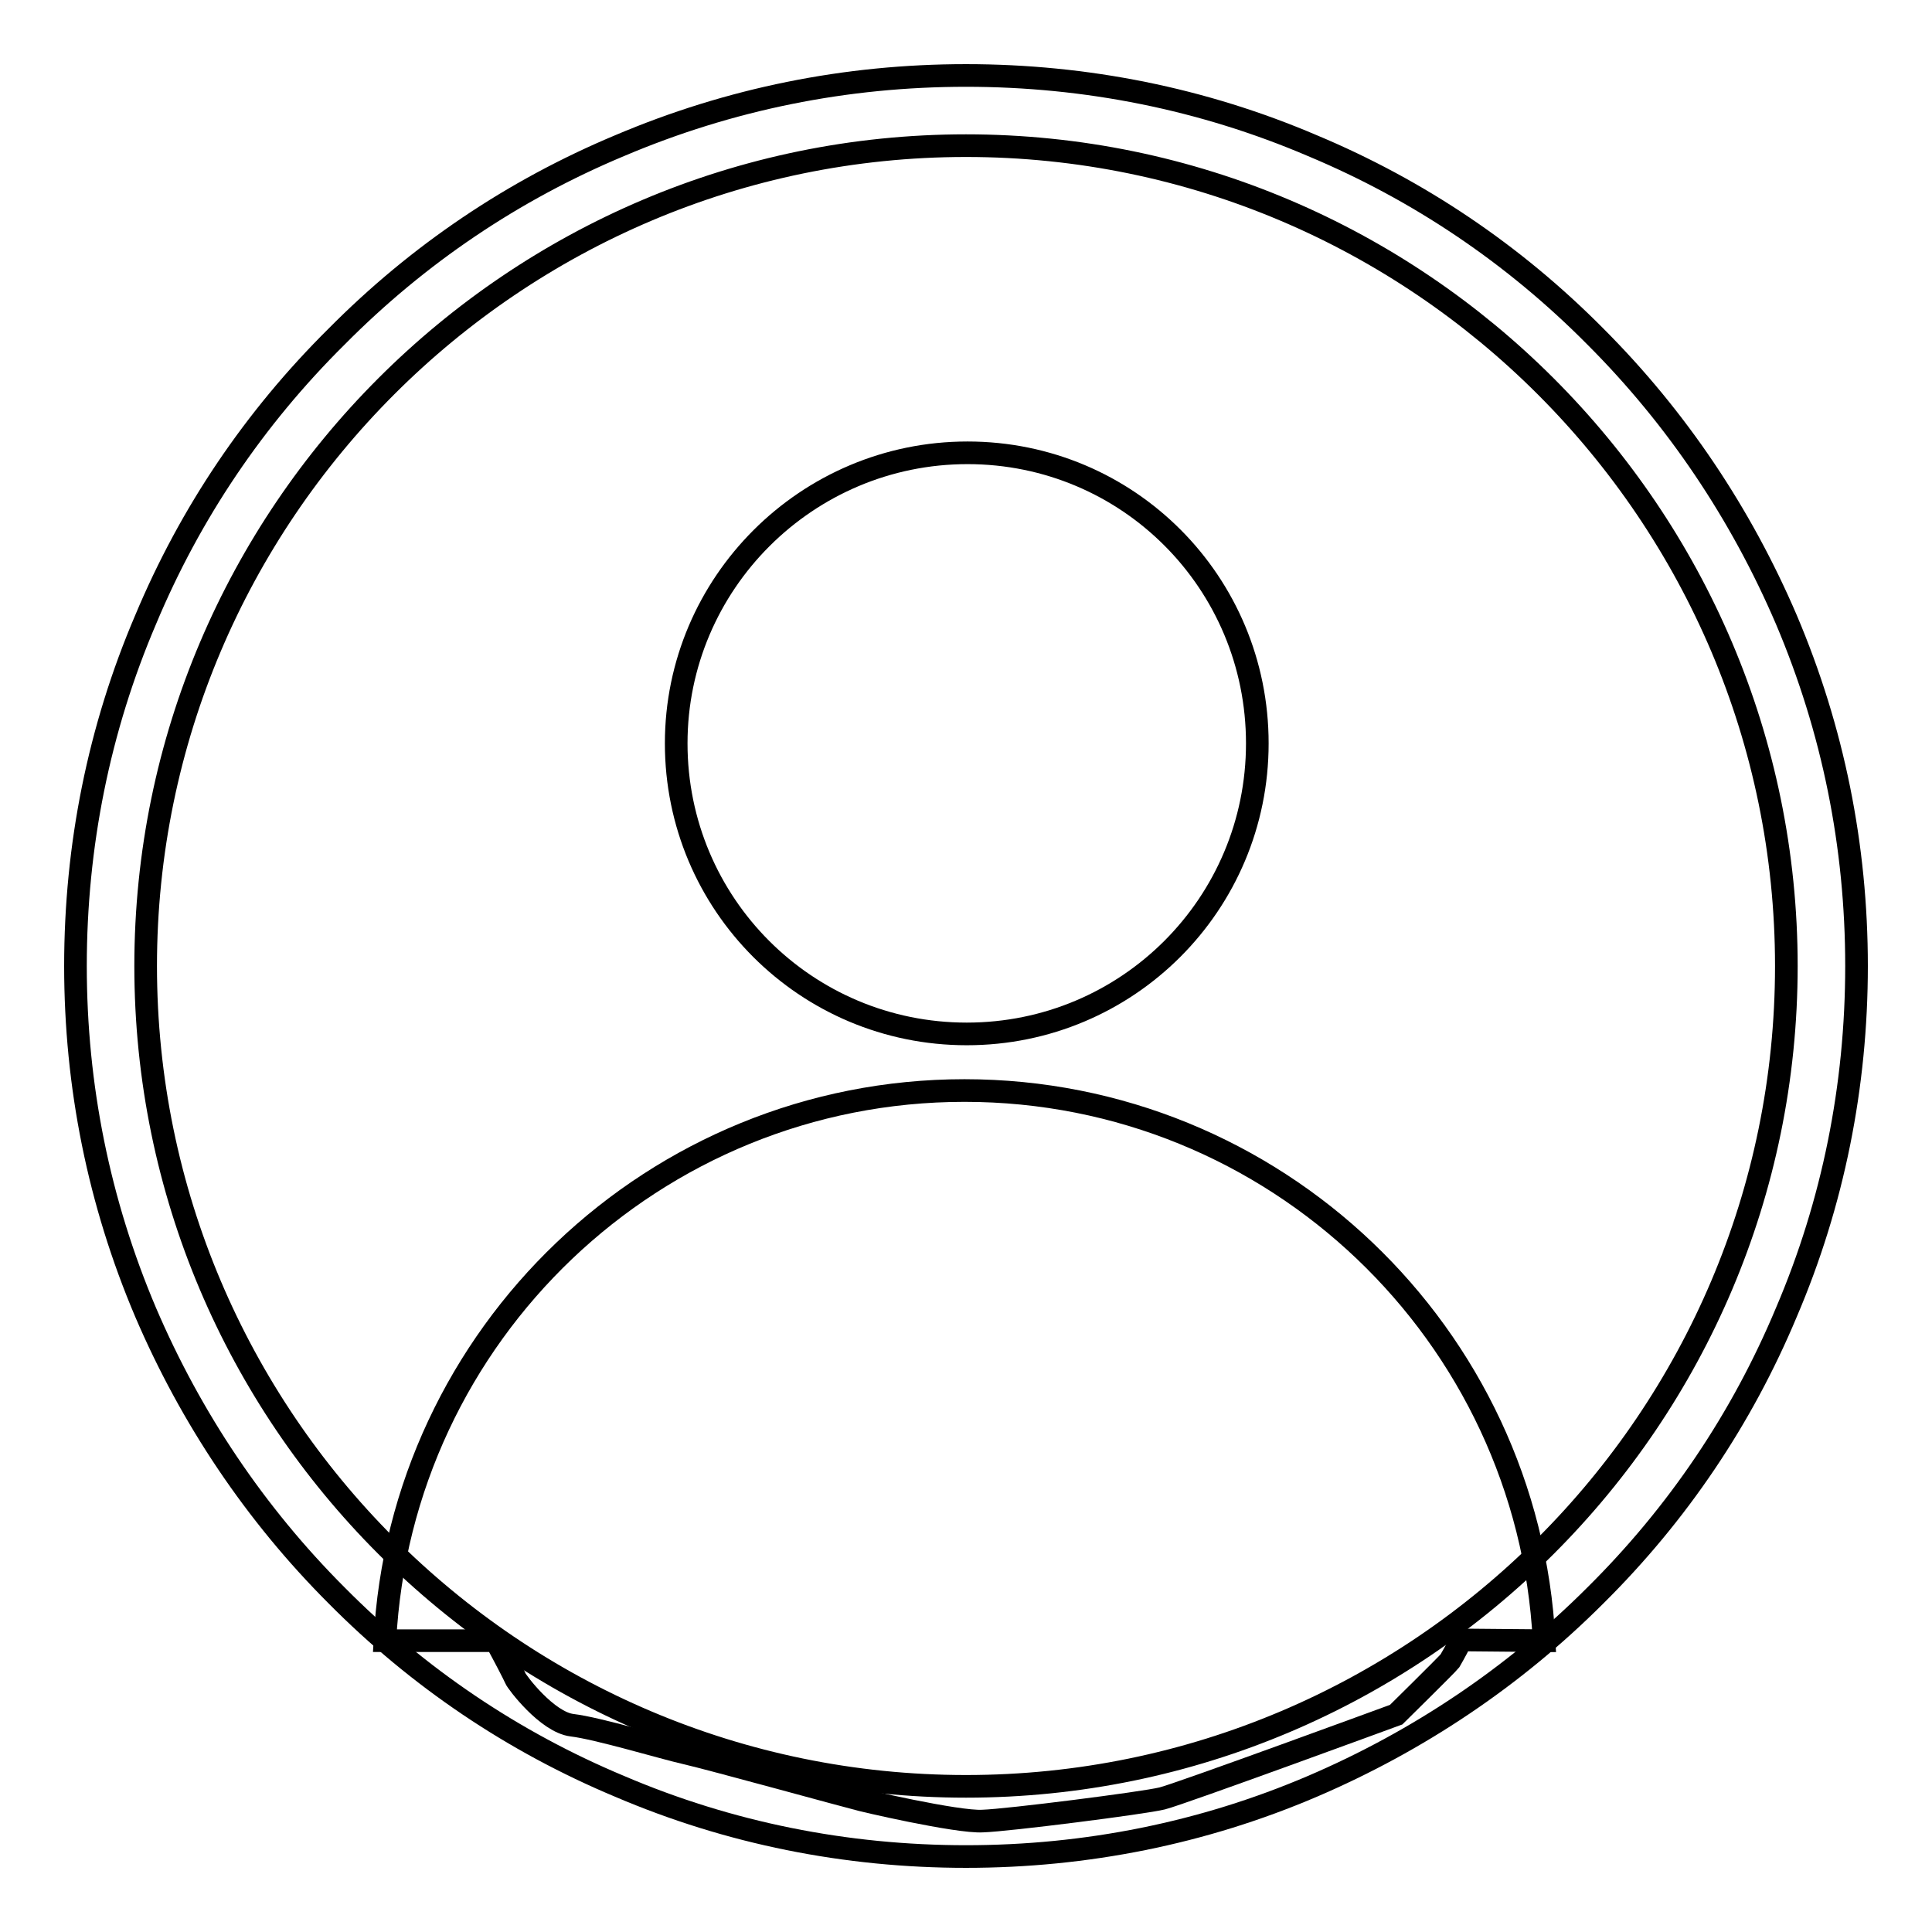 <?xml version="1.0" encoding="utf-8"?>
<!-- Svg Vector Icons : http://www.onlinewebfonts.com/icon -->
<!DOCTYPE svg PUBLIC "-//W3C//DTD SVG 1.1//EN" "http://www.w3.org/Graphics/SVG/1.1/DTD/svg11.dtd">
<svg version="1.1" xmlns="http://www.w3.org/2000/svg" xmlns:xlink="http://www.w3.org/1999/xlink" x="0px" y="0px" viewBox="0 0 256 256" enable-background="new 0 0 256 256" xml:space="preserve">
<g><g><path stroke-width="3" fill-opacity="0" stroke="#000000"  d="M131.6,142.9"/><path stroke-width="3" fill-opacity="0" stroke="#000000"  d="M89.6,98.5c0,21.3,17.2,38.5,38.5,38.5c21.3,0,38.5-17.2,38.5-38.5S149.5,60,128.2,60C106.9,60,89.6,77.3,89.6,98.5L89.6,98.5z"/><path stroke-width="3" fill-opacity="0" stroke="#000000"  d="M204.6,217.4c-2.1-40.6-35.7-72.9-76.8-72.9c-41.1,0-74.7,32.3-76.8,72.9h14.7c1.1,2,2.5,4.7,2.6,5c0.2,0.5,4.2,5.8,7.5,6.2c3.4,0.4,12,3,15.1,3.7c3.1,0.7,22,5.9,22.5,6c0.5,0.2,13.5,3.2,16.8,3c3.3-0.1,21.4-2.4,23.8-3c2.4-0.6,31-11.1,31-11.1s6.7-6.6,7.1-7.1c0.1-0.2,0.8-1.3,1.5-2.8L204.6,217.4L204.6,217.4z"/><path stroke-width="3" fill-opacity="0" stroke="#000000"  d="M65.6,217.4"/><path stroke-width="3" fill-opacity="0" stroke="#000000"  d="M128,246c-15.9,0-31.4-3.1-45.9-9.3c-14.1-5.9-26.7-14.4-37.5-25.3c-10.8-10.8-19.3-23.5-25.3-37.5c-6.2-14.6-9.3-30-9.3-45.9s3.1-31.4,9.3-45.9C25.2,68,33.7,55.4,44.6,44.6C55.4,33.7,68,25.2,82.1,19.3c14.6-6.2,30-9.3,45.9-9.3s31.4,3.1,45.9,9.3c14.1,5.9,26.7,14.4,37.5,25.3c10.8,10.8,19.3,23.5,25.3,37.5c6.2,14.6,9.3,30,9.3,45.9s-3.1,31.4-9.3,45.9c-5.9,14.1-14.4,26.7-25.3,37.5c-10.8,10.8-23.5,19.3-37.5,25.3C159.4,242.9,143.9,246,128,246z M128,19.3C68.1,19.3,19.3,68.1,19.3,128c0,59.9,48.7,108.7,108.7,108.7c59.9,0,108.7-48.7,108.7-108.7C236.7,68.1,187.9,19.3,128,19.3z"/></g></g>
</svg>